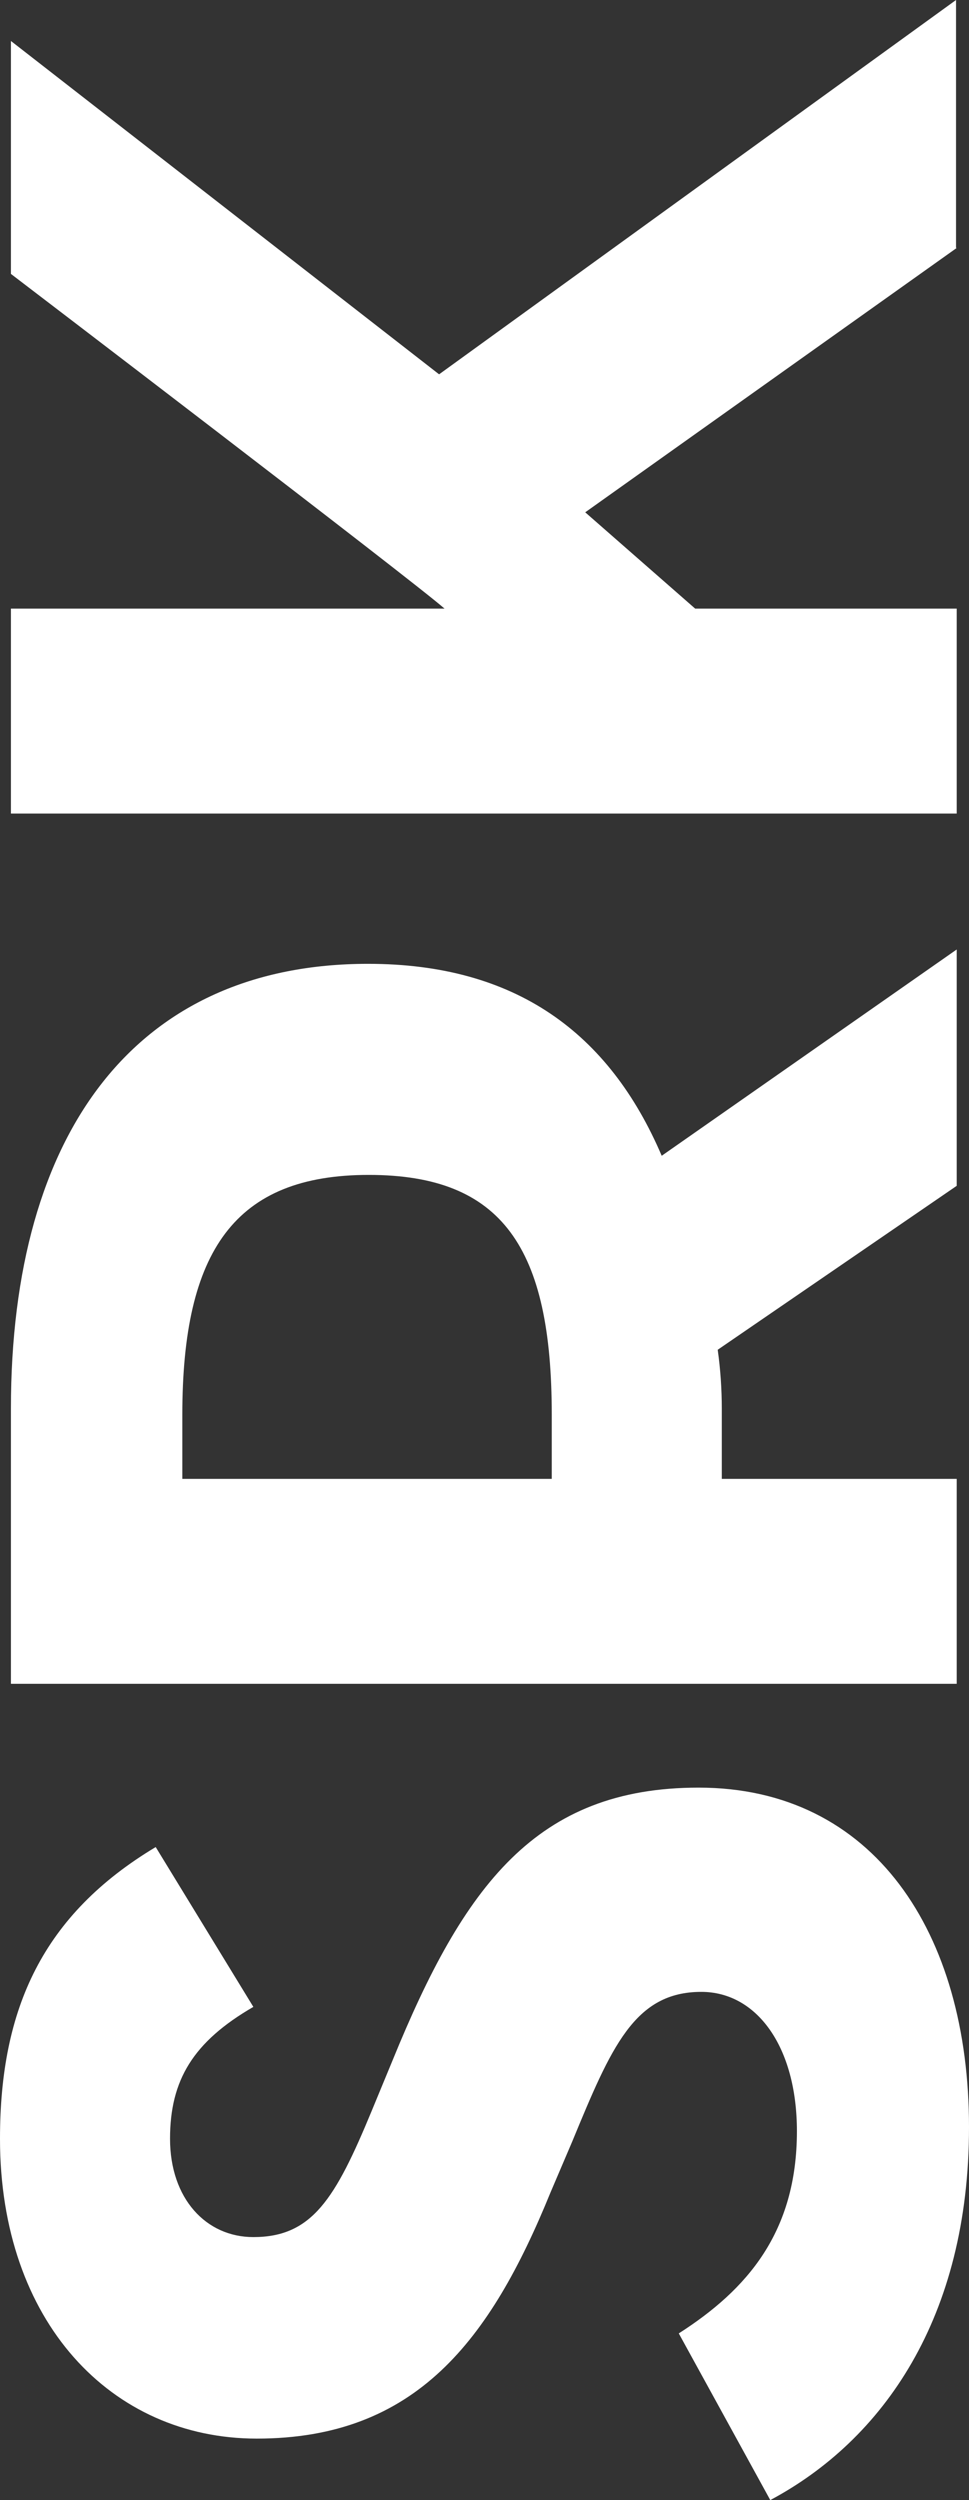 <?xml version="1.0" encoding="utf-8"?>
<!-- Generator: Adobe Illustrator 25.1.0, SVG Export Plug-In . SVG Version: 6.00 Build 0)  -->
<svg version="1.1" id="Layer_1" xmlns="http://www.w3.org/2000/svg" xmlns:xlink="http://www.w3.org/1999/xlink" x="0px" y="0px"
	 viewBox="0 0 141.9 366" style="enable-background:new 0 0 141.9 366;" xml:space="preserve">
<rect x="0" y="0" width="141.9" height="366" fill="#333333" stroke="none"/>
<style type="text/css">
	.st0{fill:#FFFFFF;}
</style>
<path class="st0" d="M141.9,311.4c0,27.9-12.6,45.8-29.1,54.6l-13.4-24.4c10-6.4,17.3-14.8,17.3-29.6c0-12.4-5.9-20.4-14-20.4
	c-9.8,0-13.2,8.1-18.9,21.9l-3.2,7.5c-8.8,21.6-19.7,36-43,36C16.3,357,0,339.9,0,313.1c0-19.1,6.3-32.8,22.8-42.7l14.3,23.4
	c-8.8,5.1-12.2,10.7-12.2,19.3c0,8.8,5.3,14.4,12.2,14.4c8.6,0,12-5.6,17.3-18.4l3.1-7.5c10.4-25.5,21-39.9,44.8-39.9
	C127.9,261.7,141.9,282.9,141.9,311.4"/>
<path class="st0" d="M96.9,169.2c-7.7-18-21.4-28.1-43-28.1c-33.8,0-52.3,24.4-52.3,65.1v40.3h138.5v-30h-34.4v-10.3
	c0-2.8-0.2-5.8-0.6-8.6l35-24V139L96.9,169.2z M80.8,207.1v9.4H26.7v-9.4c0-24,7.7-35.1,27.3-35.1S80.8,182.7,80.8,207.1z"/>
<path class="st0" d="M140.1,36.3L85.7,75l16.1,14.1h38.3v30H1.6v-30h47.8c6.7,0,11.8,0,15.7,0c-4.9-4.3-63.5-49-63.5-49V6l62.7,48.8
	L140,0v36.3H140.1z"/>
</svg>
